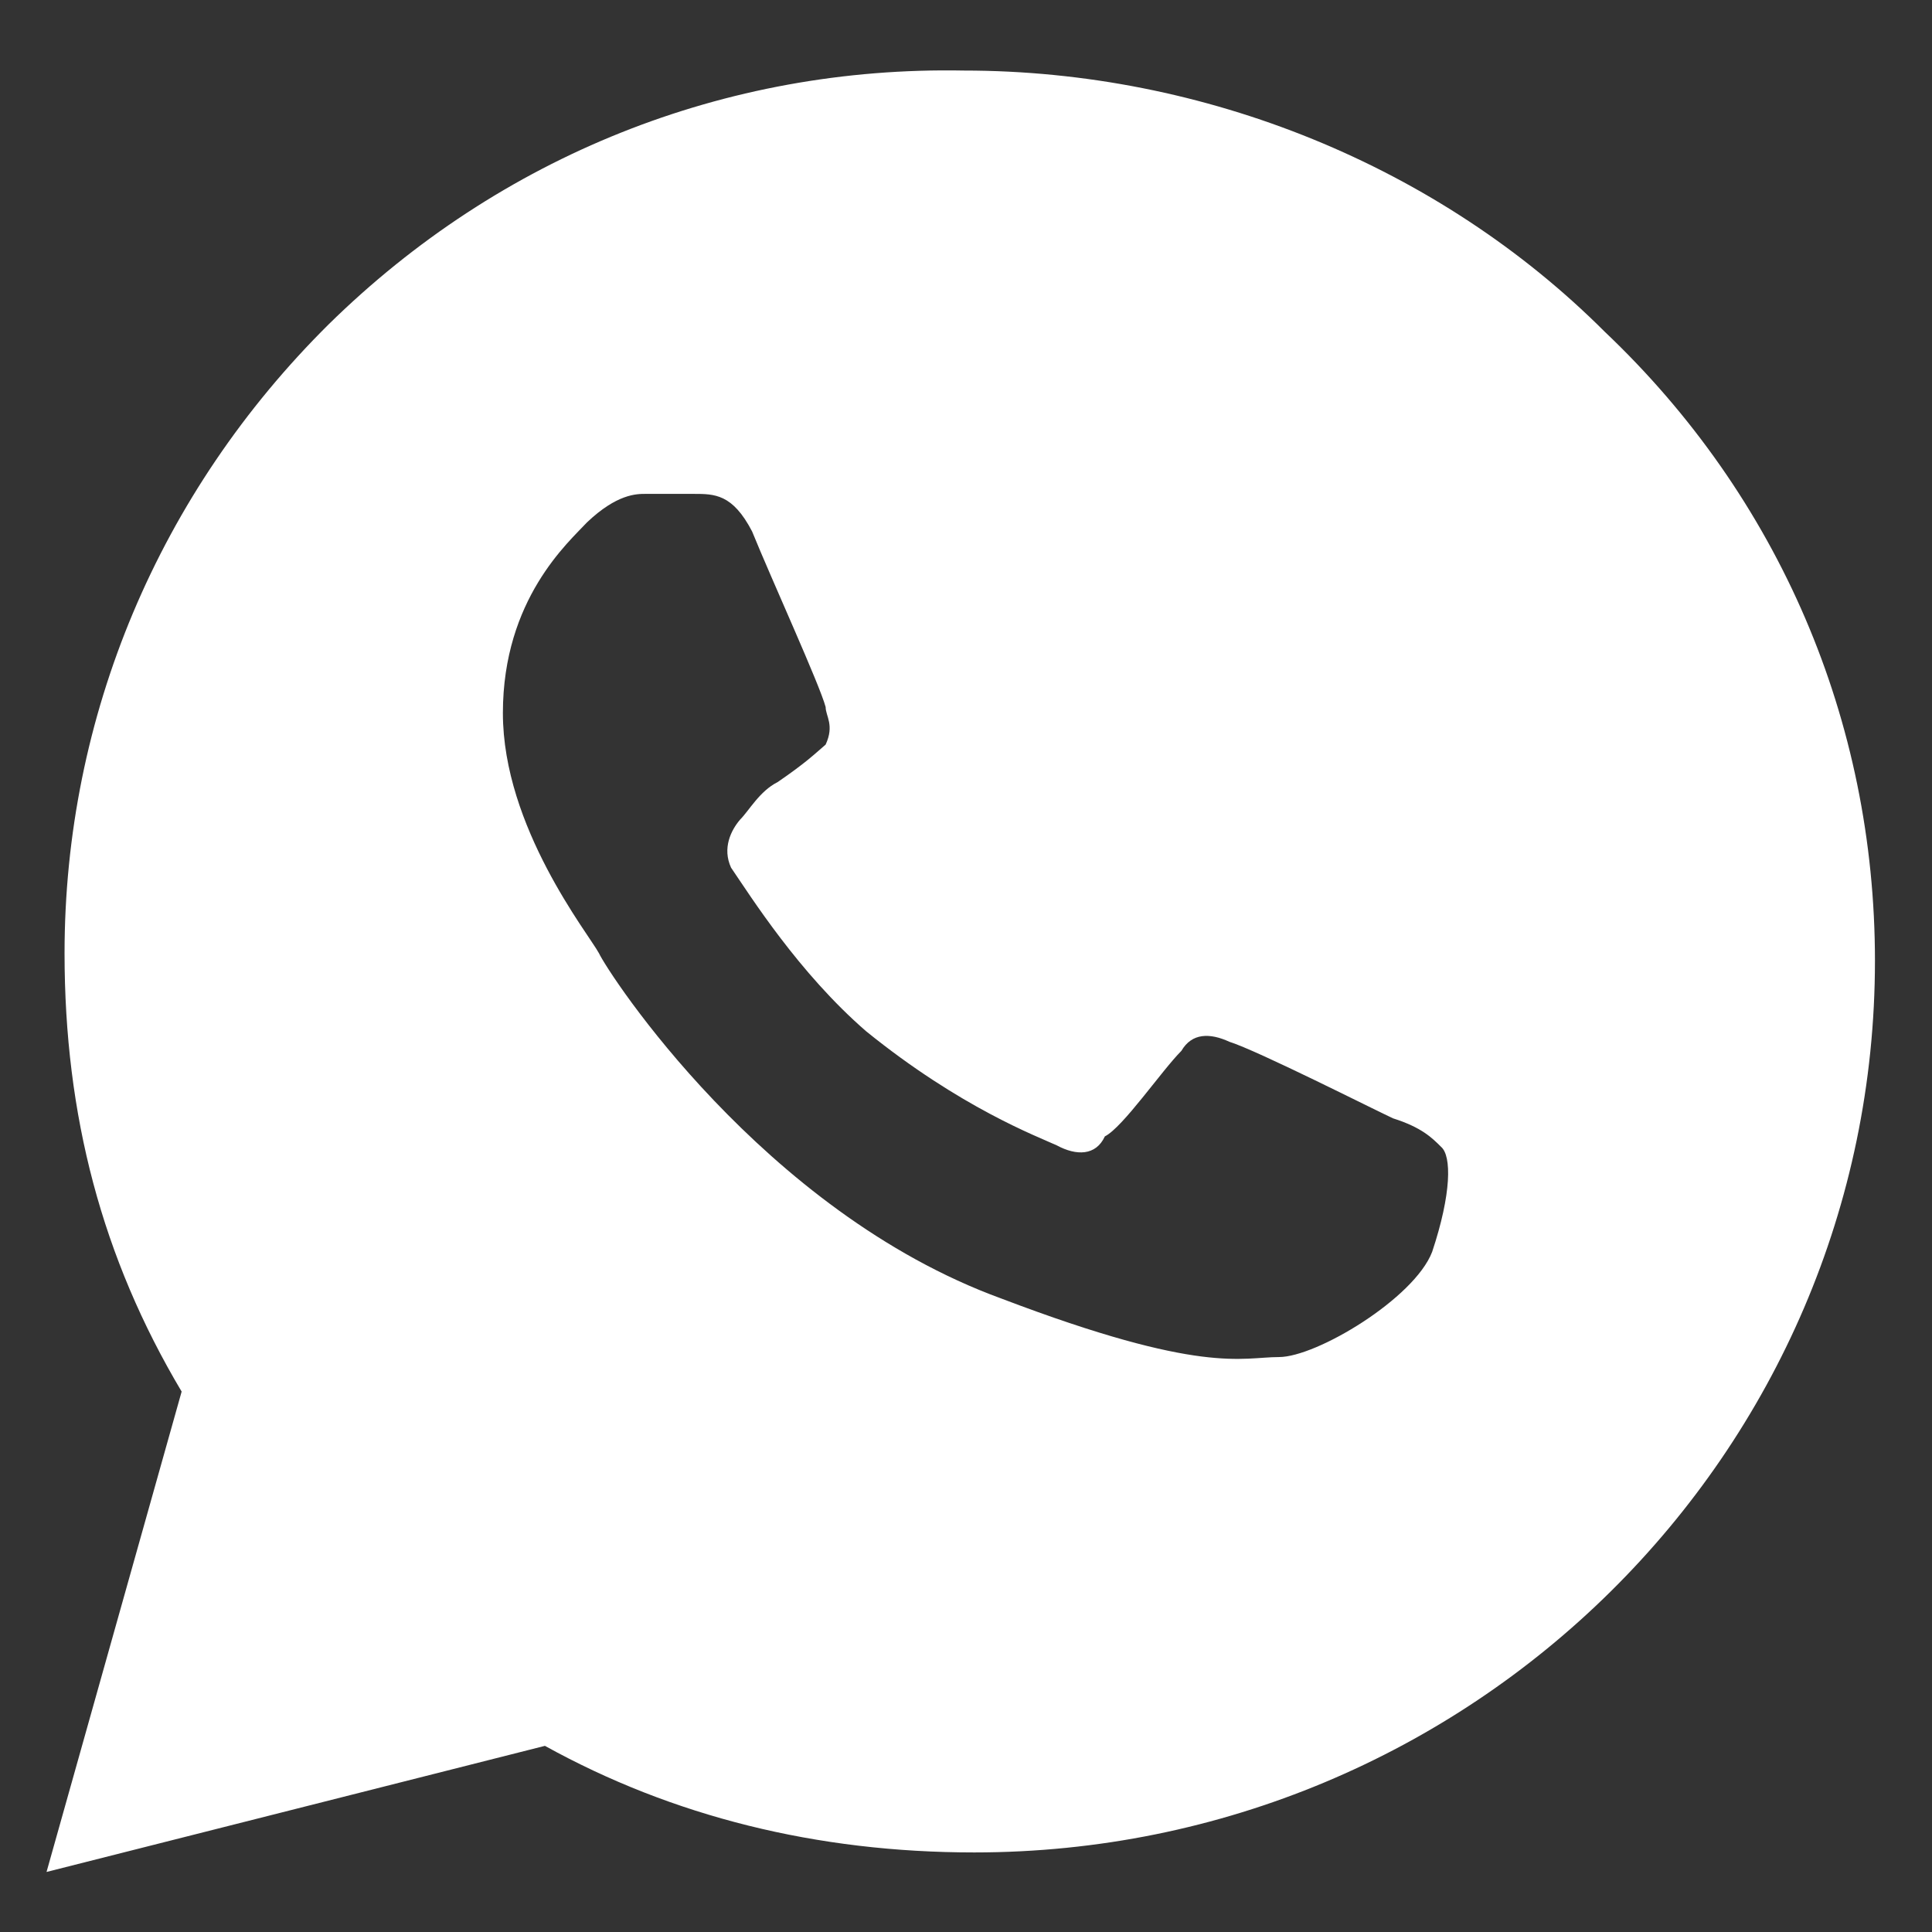 <?xml version="1.0" encoding="utf-8"?>
<!-- Generator: Adobe Illustrator 22.0.0, SVG Export Plug-In . SVG Version: 6.00 Build 0)  -->
<svg version="1.1" id="Capa_1" xmlns="http://www.w3.org/2000/svg" xmlns:xlink="http://www.w3.org/1999/xlink" x="0px" y="0px"
	 viewBox="0 0 128.7 128.7" style="enable-background:new 0 0 128.7 128.7;" xml:space="preserve">
<rect x="0" y="0" width="128.7" height="128.7" fill="#333333" stroke="none"/>
<style type="text/css">
	.st0{fill:#FFFFFF;}
</style>
<path class="st0" d="M106.9,22.1c-11-11-26.6-17.4-42.7-17.4c-15.9-0.3-30.9,5.7-42.3,16.9C10.6,32.8,4.3,47.7,4.3,63.5
	c0,10.8,2.5,20.3,7.8,29.2l-9,32l33.2-8.4c8.5,4.7,18.1,7.1,28.6,7.1c33.1,0,60-26.6,60-59.4C124.9,48,118.5,33.1,106.9,22.1z
	 M95.4,83.4c-1.2,3.1-7.7,7-10.2,7s-5.1,1.2-18.5-3.9c-15.9-5.8-26.2-21.7-26.8-23c-0.7-1.3-6.4-8.4-6.4-16c0-7.6,4.4-11.4,5.6-12.7
	c2-1.9,3.3-1.9,3.9-1.9c1.3,0,2.6,0,3.2,0c1.4,0,2.6,0,3.9,2.5c1.3,3.2,4.5,10.2,4.9,11.7c0,0.6,0.6,1.2,0,2.5
	c-0.7,0.6-1.3,1.2-3.2,2.5c-1.2,0.6-1.9,1.9-2.5,2.5c-0.6,0.7-1.2,1.9-0.6,3.2c1.3,1.9,4.5,7,9,10.9c6.3,5.1,11.4,7,12.7,7.6
	c1.3,0.7,2.6,0.7,3.2-0.6c1.2-0.6,3.8-4.4,5.1-5.7c0.7-1.2,1.9-1.2,3.2-0.6c1.9,0.6,9.6,4.5,10.9,5.1c1.9,0.6,2.6,1.3,3.2,1.9
	C96.7,77,96.7,79.5,95.4,83.4z"/>
</svg>
